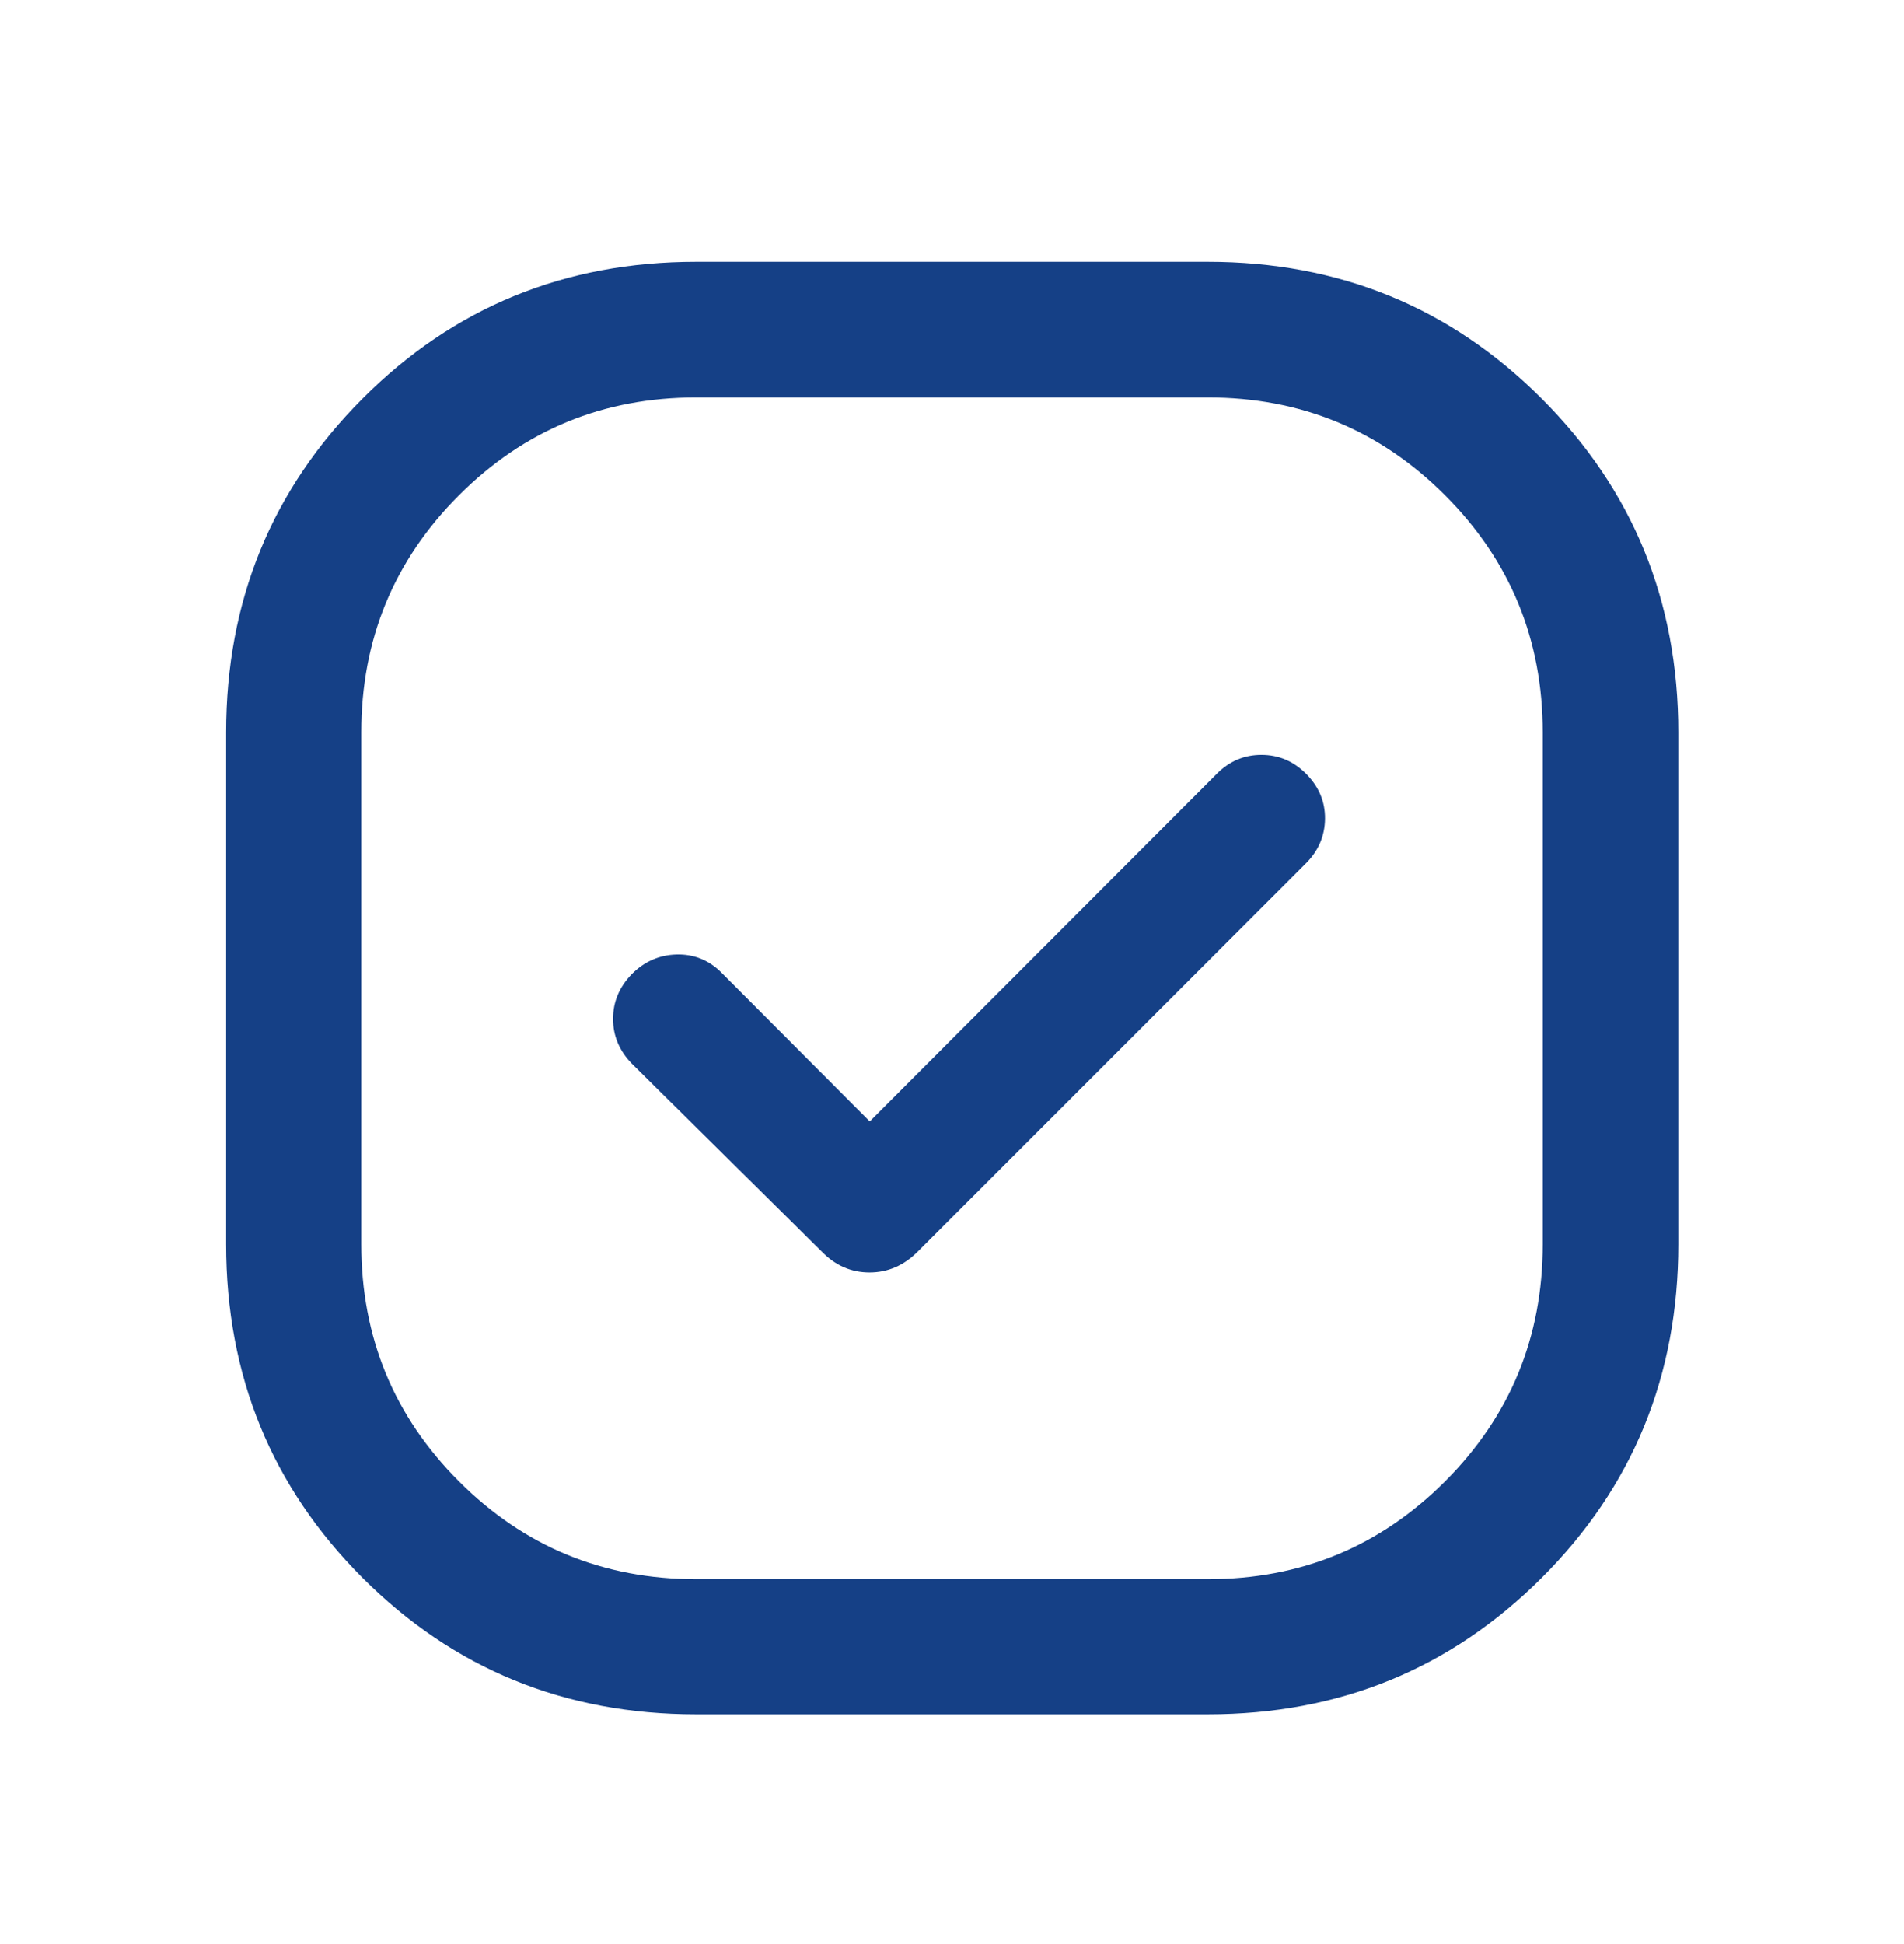 <svg width="48" height="49" viewBox="0 0 48 49" fill="none" xmlns="http://www.w3.org/2000/svg">
<path d="M17.55 43.21C14.237 43.21 11.434 42.063 9.141 39.77C6.848 37.477 5.701 34.674 5.701 31.361V18.461C5.701 15.148 6.848 12.343 9.141 10.046C11.434 7.748 14.237 6.6 17.55 6.6H30.45C33.763 6.6 36.568 7.748 38.865 10.046C41.163 12.343 42.311 15.148 42.311 18.461V31.361C42.311 34.674 41.163 37.477 38.865 39.77C36.568 42.063 33.763 43.21 30.45 43.21H17.55ZM21.926 28.265L18.174 24.501C17.858 24.193 17.484 24.045 17.051 24.058C16.619 24.071 16.244 24.235 15.929 24.551C15.613 24.875 15.455 25.251 15.455 25.68C15.455 26.108 15.613 26.485 15.929 26.809L20.721 31.551C21.061 31.899 21.46 32.073 21.92 32.073C22.38 32.073 22.784 31.899 23.132 31.551L32.924 21.759C33.24 21.443 33.4 21.068 33.404 20.636C33.408 20.203 33.248 19.825 32.924 19.501C32.608 19.185 32.234 19.027 31.801 19.027C31.369 19.027 30.994 19.185 30.679 19.501L21.926 28.265ZM17.55 39.803H30.45C32.793 39.803 34.786 38.982 36.429 37.339C38.071 35.696 38.893 33.703 38.893 31.361V18.461C38.893 16.118 38.071 14.125 36.429 12.482C34.786 10.839 32.793 10.018 30.45 10.018H17.55C15.207 10.018 13.215 10.839 11.572 12.482C9.929 14.125 9.108 16.118 9.108 18.461V31.361C9.108 33.703 9.929 35.696 11.572 37.339C13.215 38.982 15.207 39.803 17.55 39.803Z" fill="#154086"/>
</svg>

